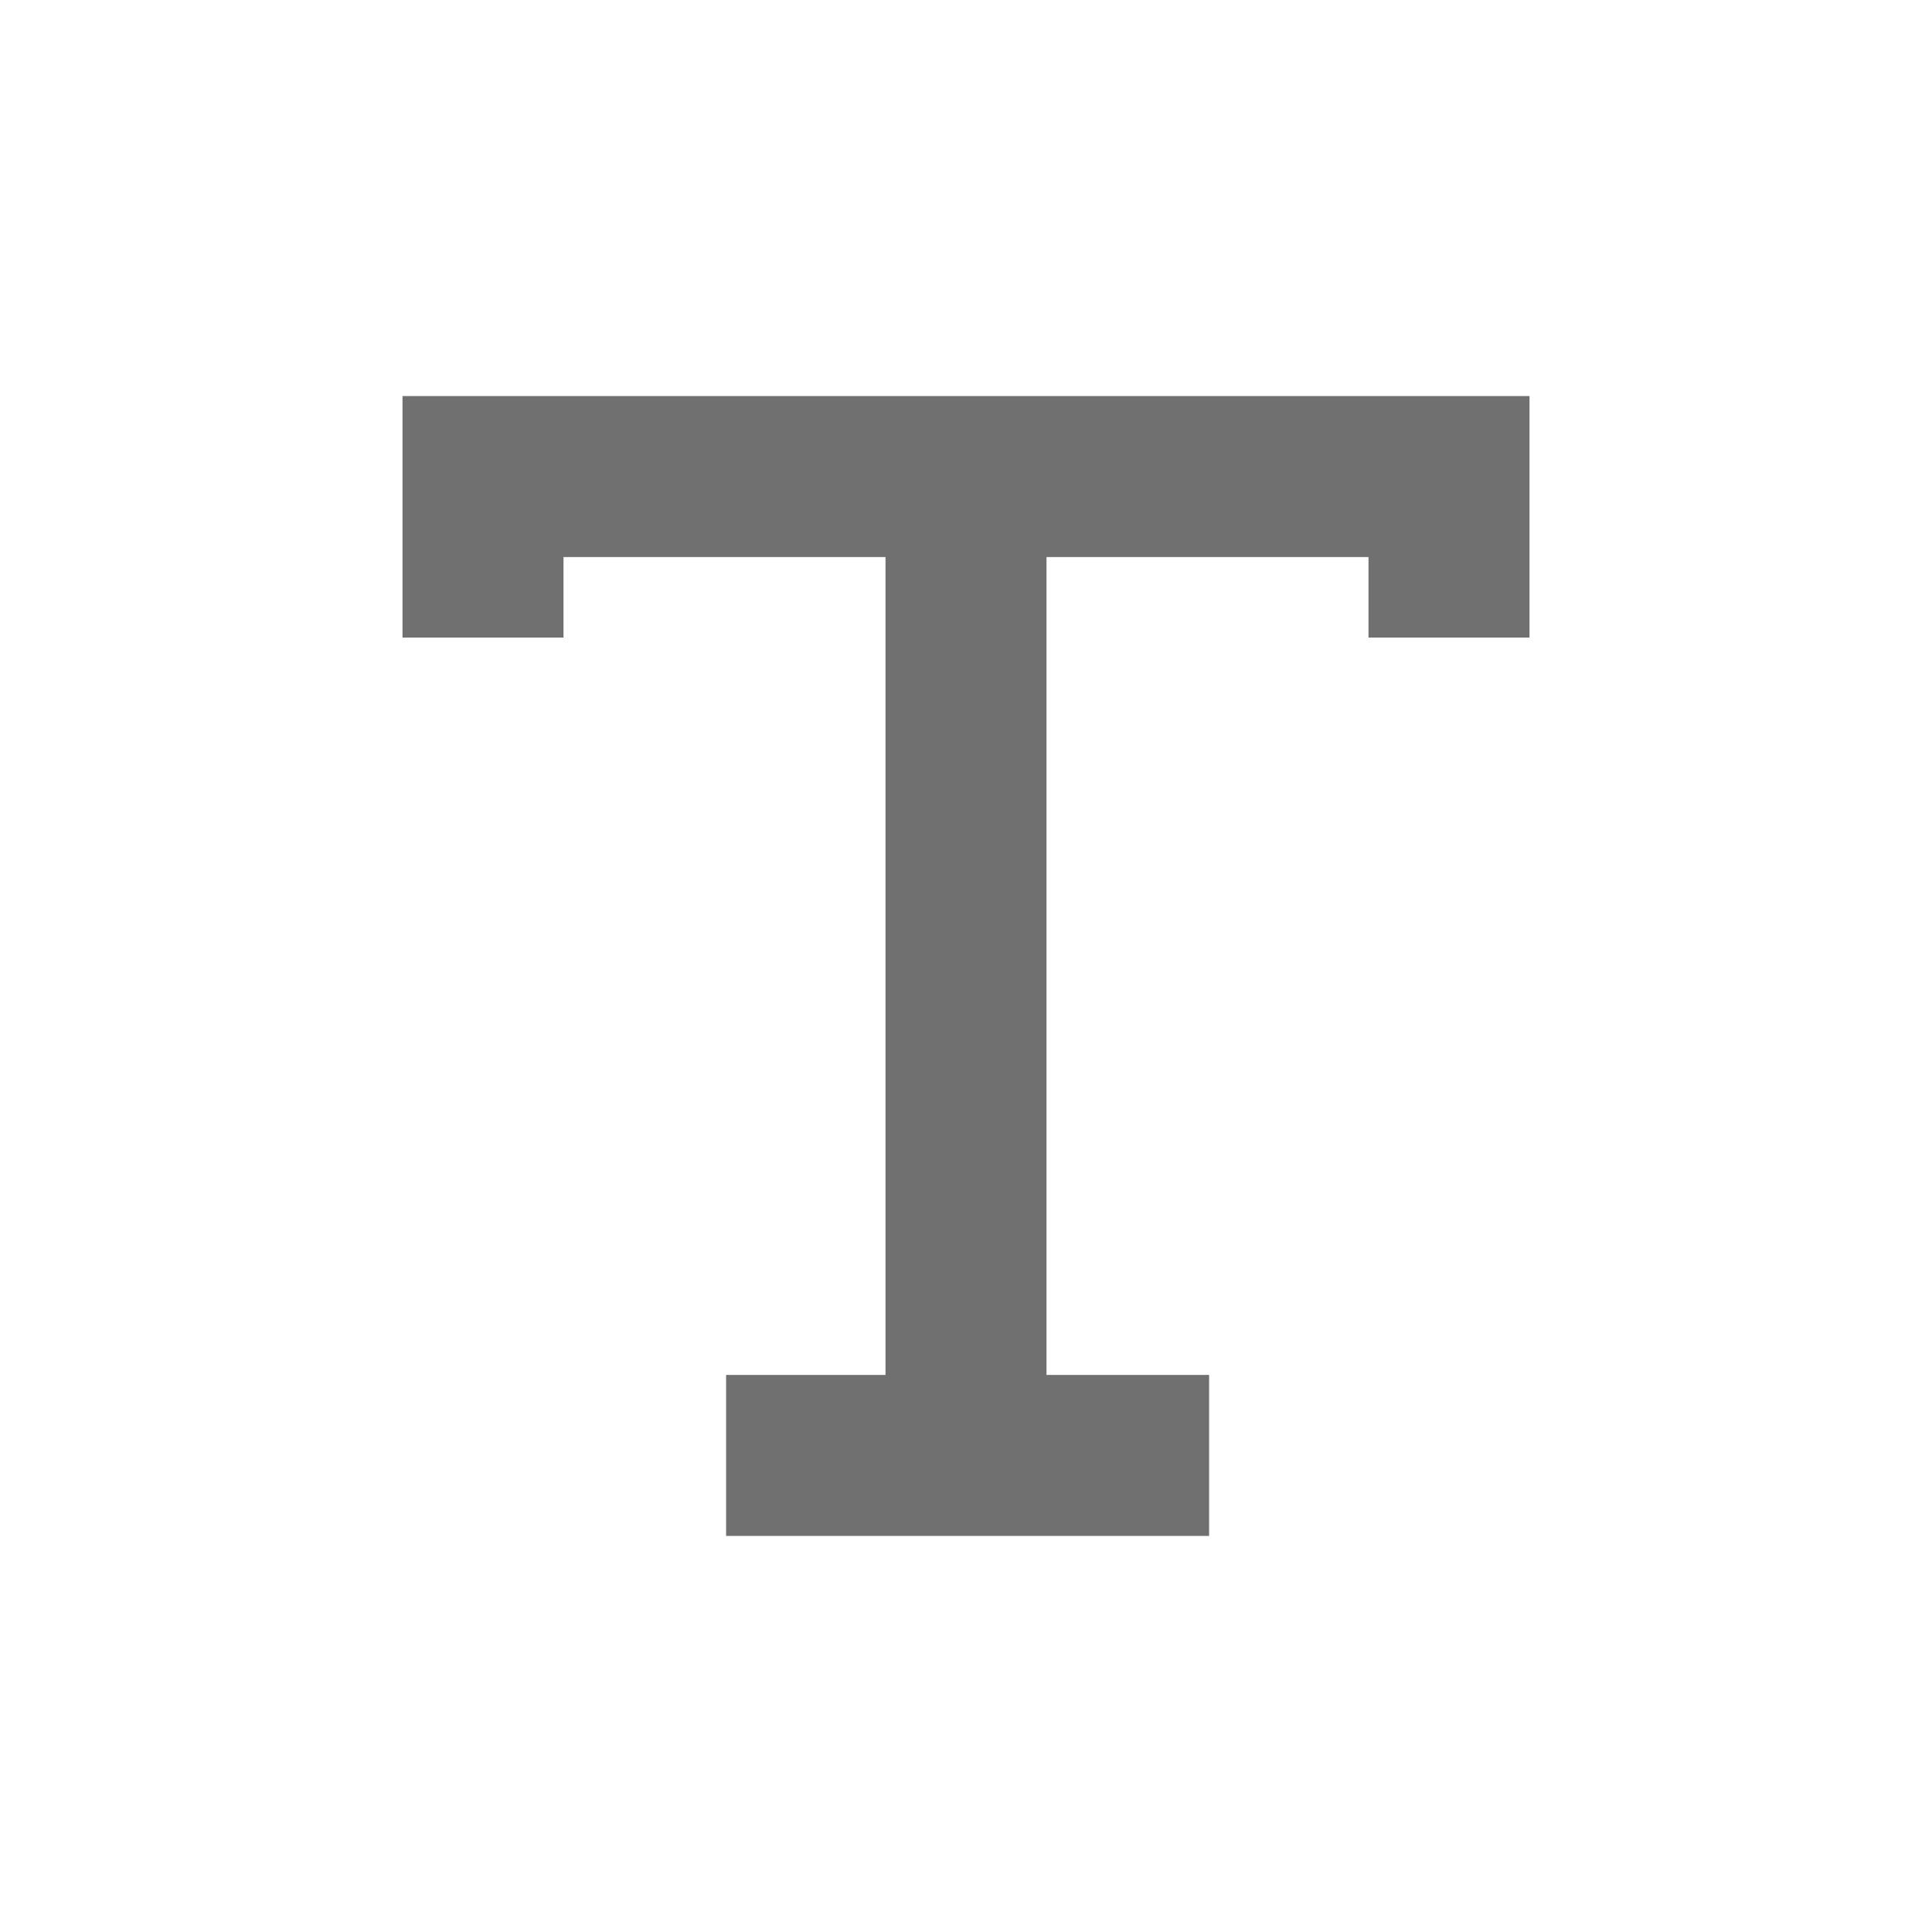 <?xml version="1.0" standalone="no"?><!DOCTYPE svg PUBLIC "-//W3C//DTD SVG 1.1//EN" "http://www.w3.org/Graphics/SVG/1.1/DTD/svg11.dtd"><svg t="1745150021277" class="icon" viewBox="0 0 1024 1024" version="1.1" xmlns="http://www.w3.org/2000/svg" p-id="41677" width="48" height="48" xmlns:xlink="http://www.w3.org/1999/xlink"><path d="M213.333 209.92v128h85.333v-42.667h170.667v433.493H384.853v85.333h256v-85.333H554.667V295.253h170.667v42.667h85.333v-128H213.333z" p-id="41678" fill="#707070"></path></svg>